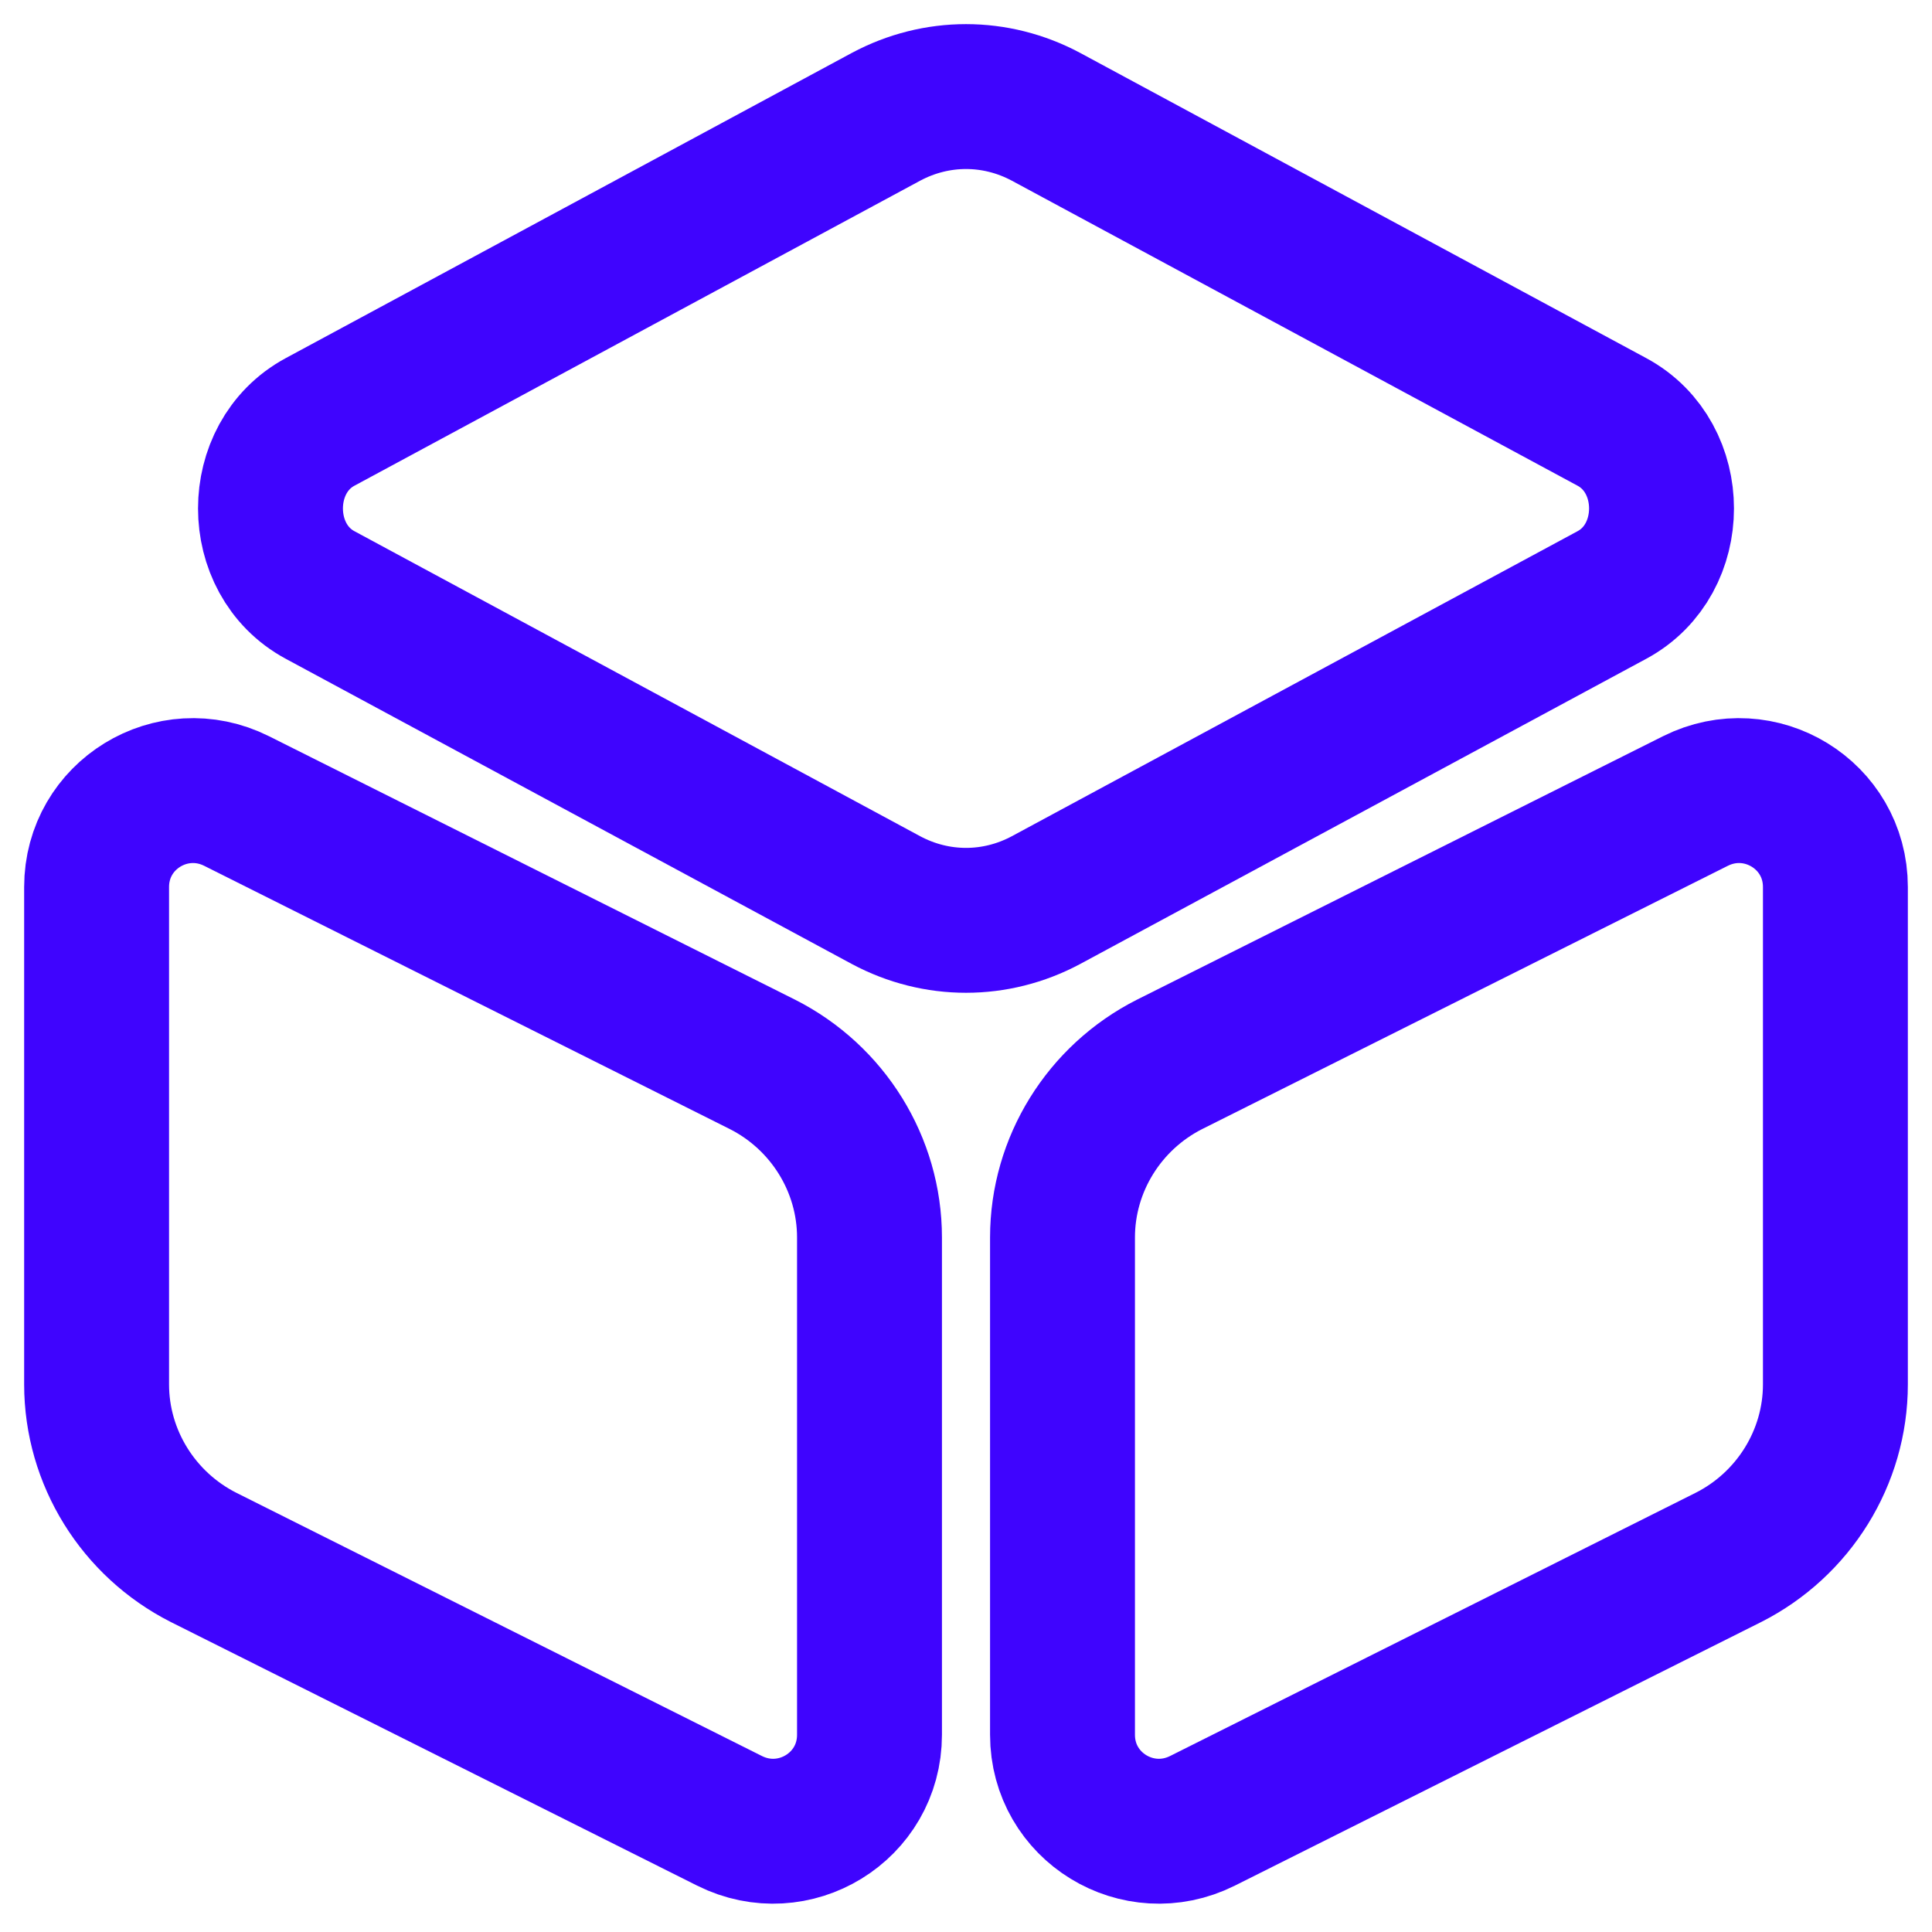 <svg width="20" height="20" viewBox="0 0 20 20" fill="none" xmlns="http://www.w3.org/2000/svg">
<path d="M10.828 1.209L16.687 4.368C17.371 4.737 17.371 5.79 16.687 6.159L10.828 9.318C10.306 9.597 9.694 9.597 9.172 9.318L3.313 6.159C2.629 5.79 2.629 4.737 3.313 4.368L9.172 1.209C9.694 0.93 10.306 0.93 10.828 1.209Z" stroke="#3F04FE" stroke-width="1.5" stroke-linecap="round" stroke-linejoin="round"/>
<path d="M2.449 8.292L7.894 11.019C8.569 11.361 9.001 12.054 9.001 12.81V17.958C9.001 18.705 8.218 19.182 7.552 18.849L2.107 16.122C1.432 15.78 1 15.087 1 14.331V9.183C1 8.436 1.783 7.959 2.449 8.292Z" stroke="#3F04FE" stroke-width="1.5" stroke-linecap="round" stroke-linejoin="round"/>
<path d="M17.551 8.292L12.106 11.019C11.431 11.361 10.999 12.054 10.999 12.81V17.958C10.999 18.705 11.782 19.182 12.448 18.849L17.893 16.122C18.568 15.78 19 15.087 19 14.331V9.183C19 8.436 18.217 7.959 17.551 8.292Z" stroke="#3F04FE" stroke-width="1.5" stroke-linecap="round" stroke-linejoin="round"/>
</svg>
